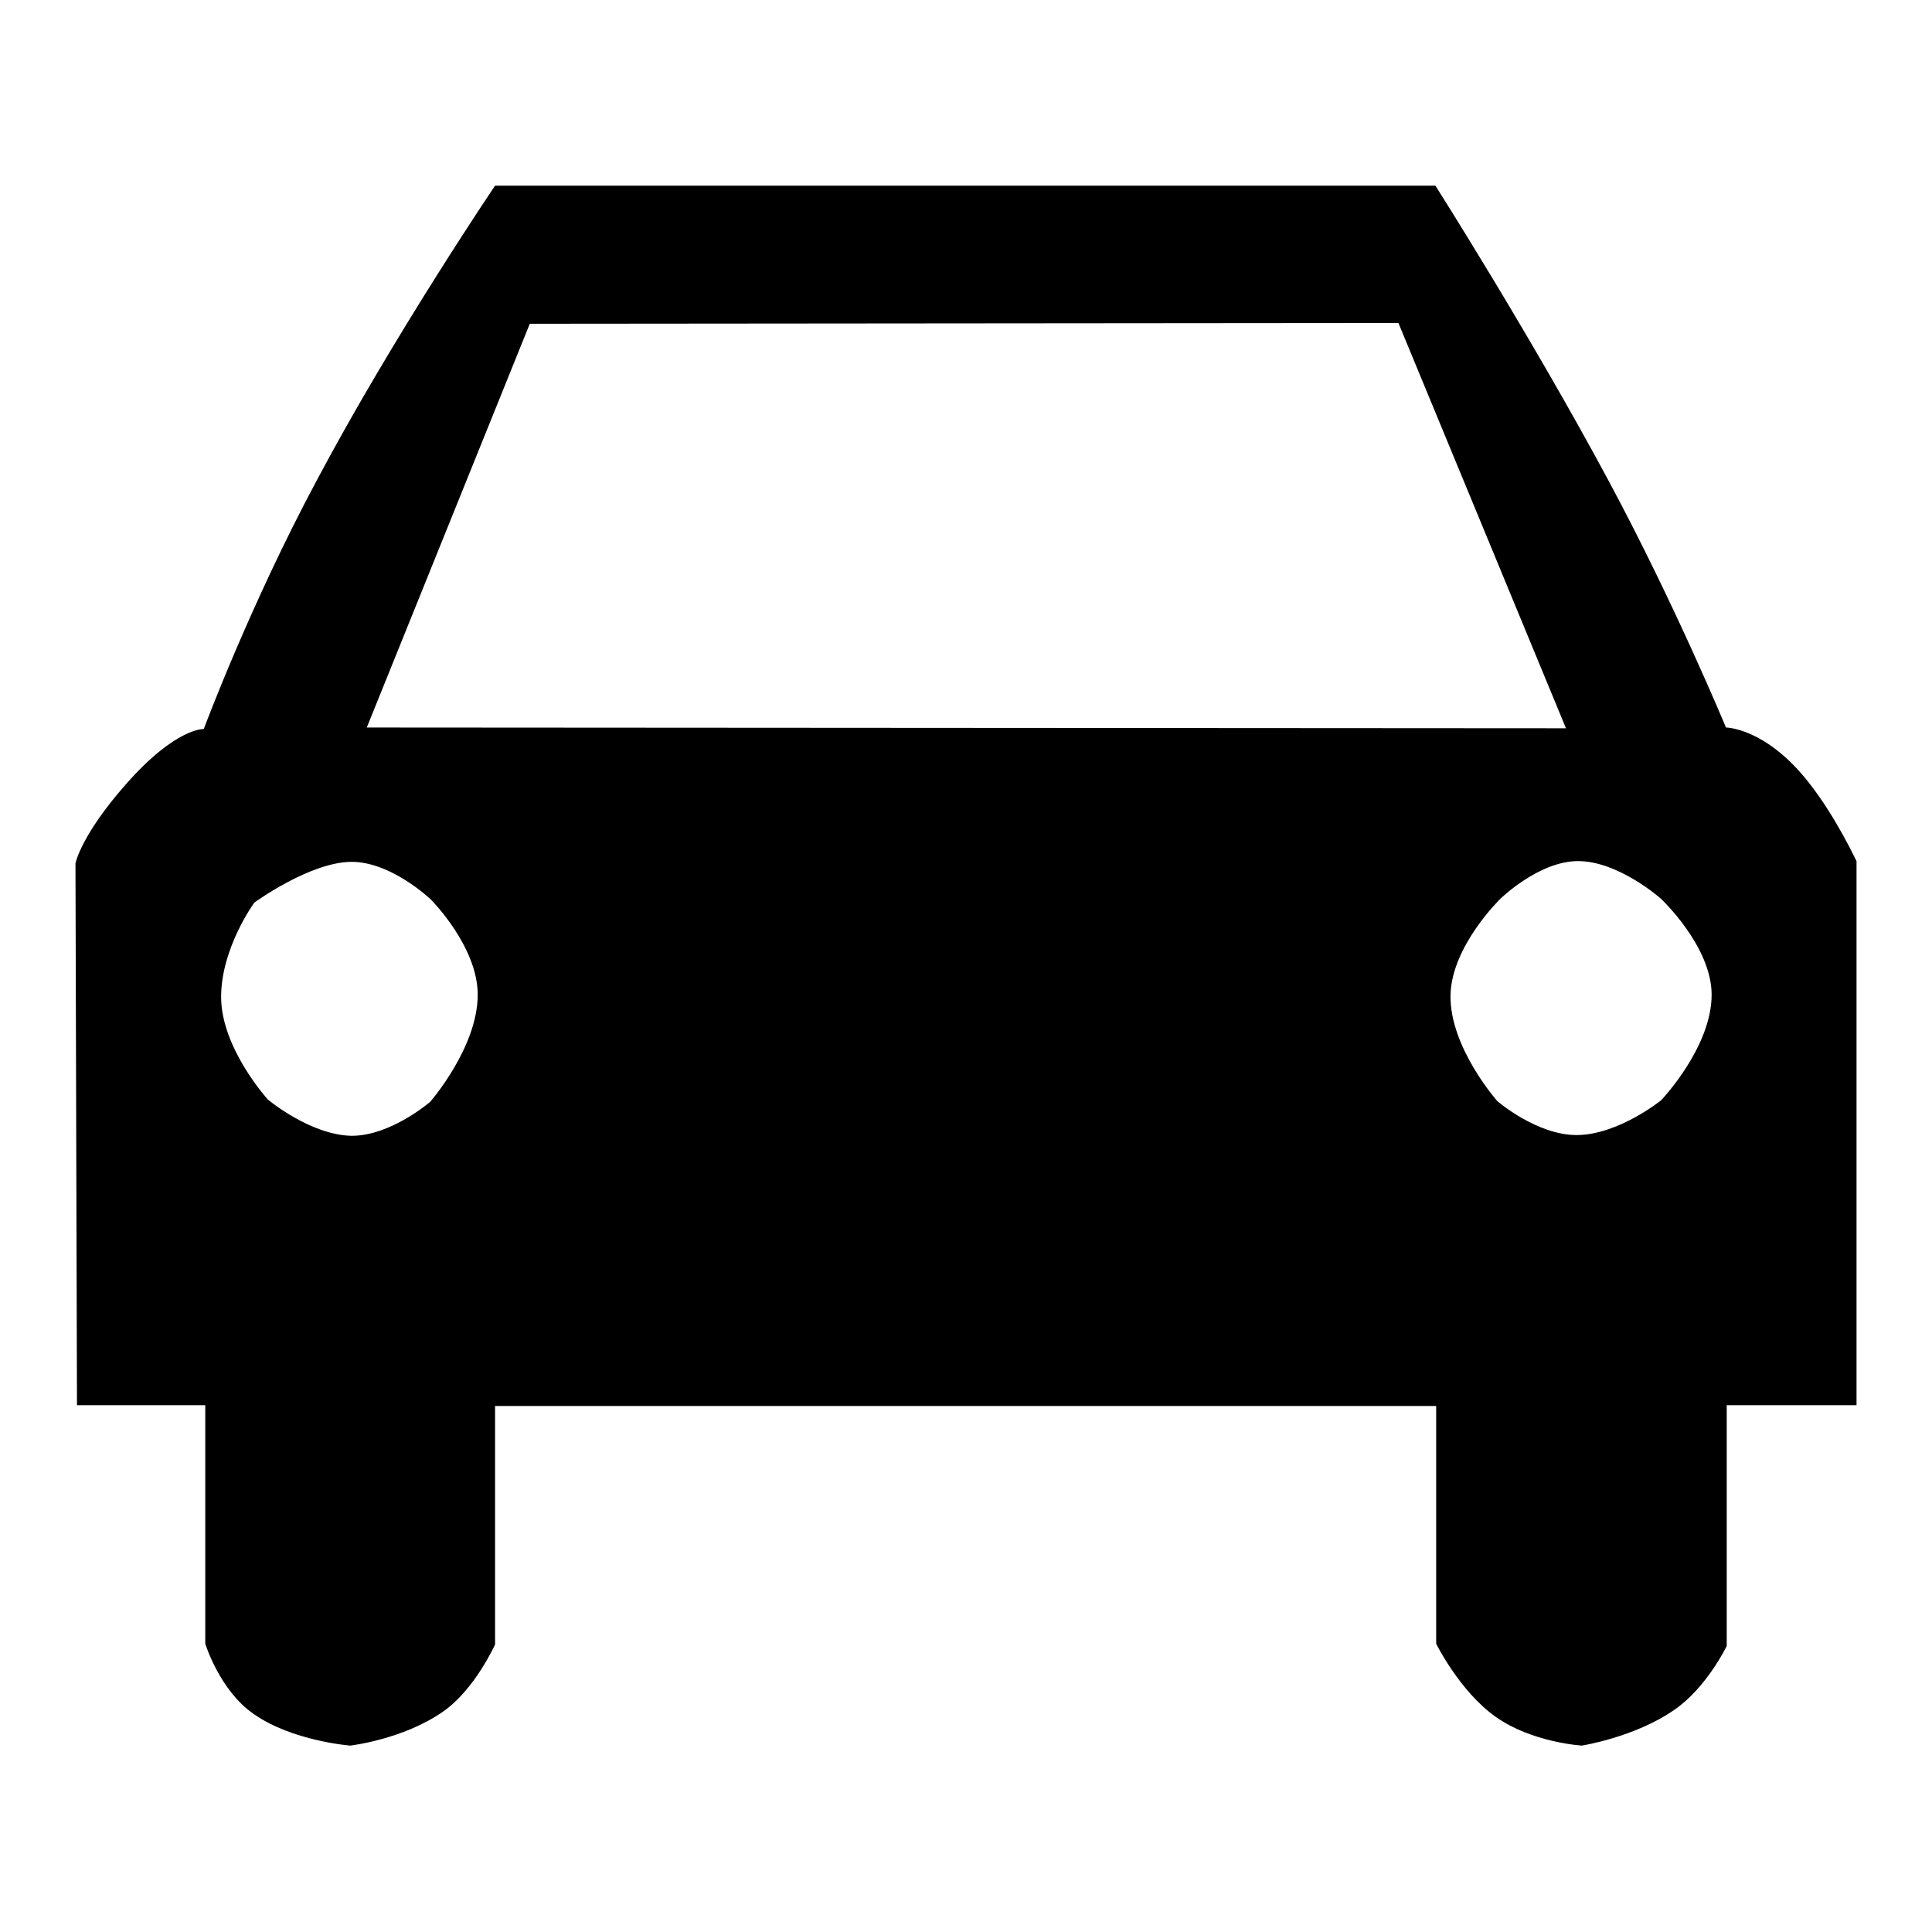 <?xml version="1.0" encoding="utf-8"?>
<!-- Svg Vector Icons : http://www.onlinewebfonts.com/icon -->
<!DOCTYPE svg PUBLIC "-//W3C//DTD SVG 1.1//EN" "http://www.w3.org/Graphics/SVG/1.1/DTD/svg11.dtd">
<svg version="1.1" xmlns="http://www.w3.org/2000/svg" xmlns:xlink="http://www.w3.org/1999/xlink" x="0px" y="0px" viewBox="0 0 256 256" enable-background="new 0 0 256 256" xml:space="preserve">
<g><g><path fill="#000000" d="M239.6,103.6c-5.7-7.2-10.9-7.2-10.9-7.2s-6.7-16.2-15.5-32.6c-10.3-19.2-23-39.2-23-39.2H65.6c0,0-13.4,19.8-23.6,39c-8.9,16.6-15,33-15,33s-3.7-0.2-10.3,7.3c-6,6.8-6.7,10.5-6.7,10.5l0.2,71.8h17v31.6c0,0,1.9,6.2,6.4,9.3c5.1,3.6,12.8,4.2,12.8,4.2s7-0.8,12.3-4.5c4.2-2.9,6.9-8.9,6.9-8.9v-31.6h124.7v31.5c0,0,3.1,6.3,7.9,9.7c4.8,3.4,11.4,3.8,11.4,3.8s7-1.1,12.2-4.7c4.3-2.9,7-8.5,7-8.5v-31.9H246v-72.1C246,114.2,243.4,108.4,239.6,103.6z M57,146c0,0-5.2,4.5-10.4,4.5c-5.5-0.1-11.1-4.8-11.1-4.8s-6.2-6.8-6.2-13.6c0-6.5,4.4-12.5,4.4-12.5s7.4-5.4,12.9-5.4c5.3,0,10.5,5,10.5,5s6.2,6.2,6.2,12.6C63.3,138.8,57,146,57,146z M48.6,96.4l21.6-53.5l115.1-0.1l22.2,53.7L48.6,96.4L48.6,96.4z M220.1,145.8c0,0-5.7,4.6-11.2,4.6c-5.3,0-10.5-4.5-10.5-4.5s-6.3-7.1-6.2-14c0.1-6.5,6.6-12.8,6.6-12.8s5.1-5,10.3-5c5.4,0,11,5,11,5s6.7,6.3,6.7,12.7C226.8,138.8,220.1,145.8,220.1,145.8z"/></g></g>
</svg>